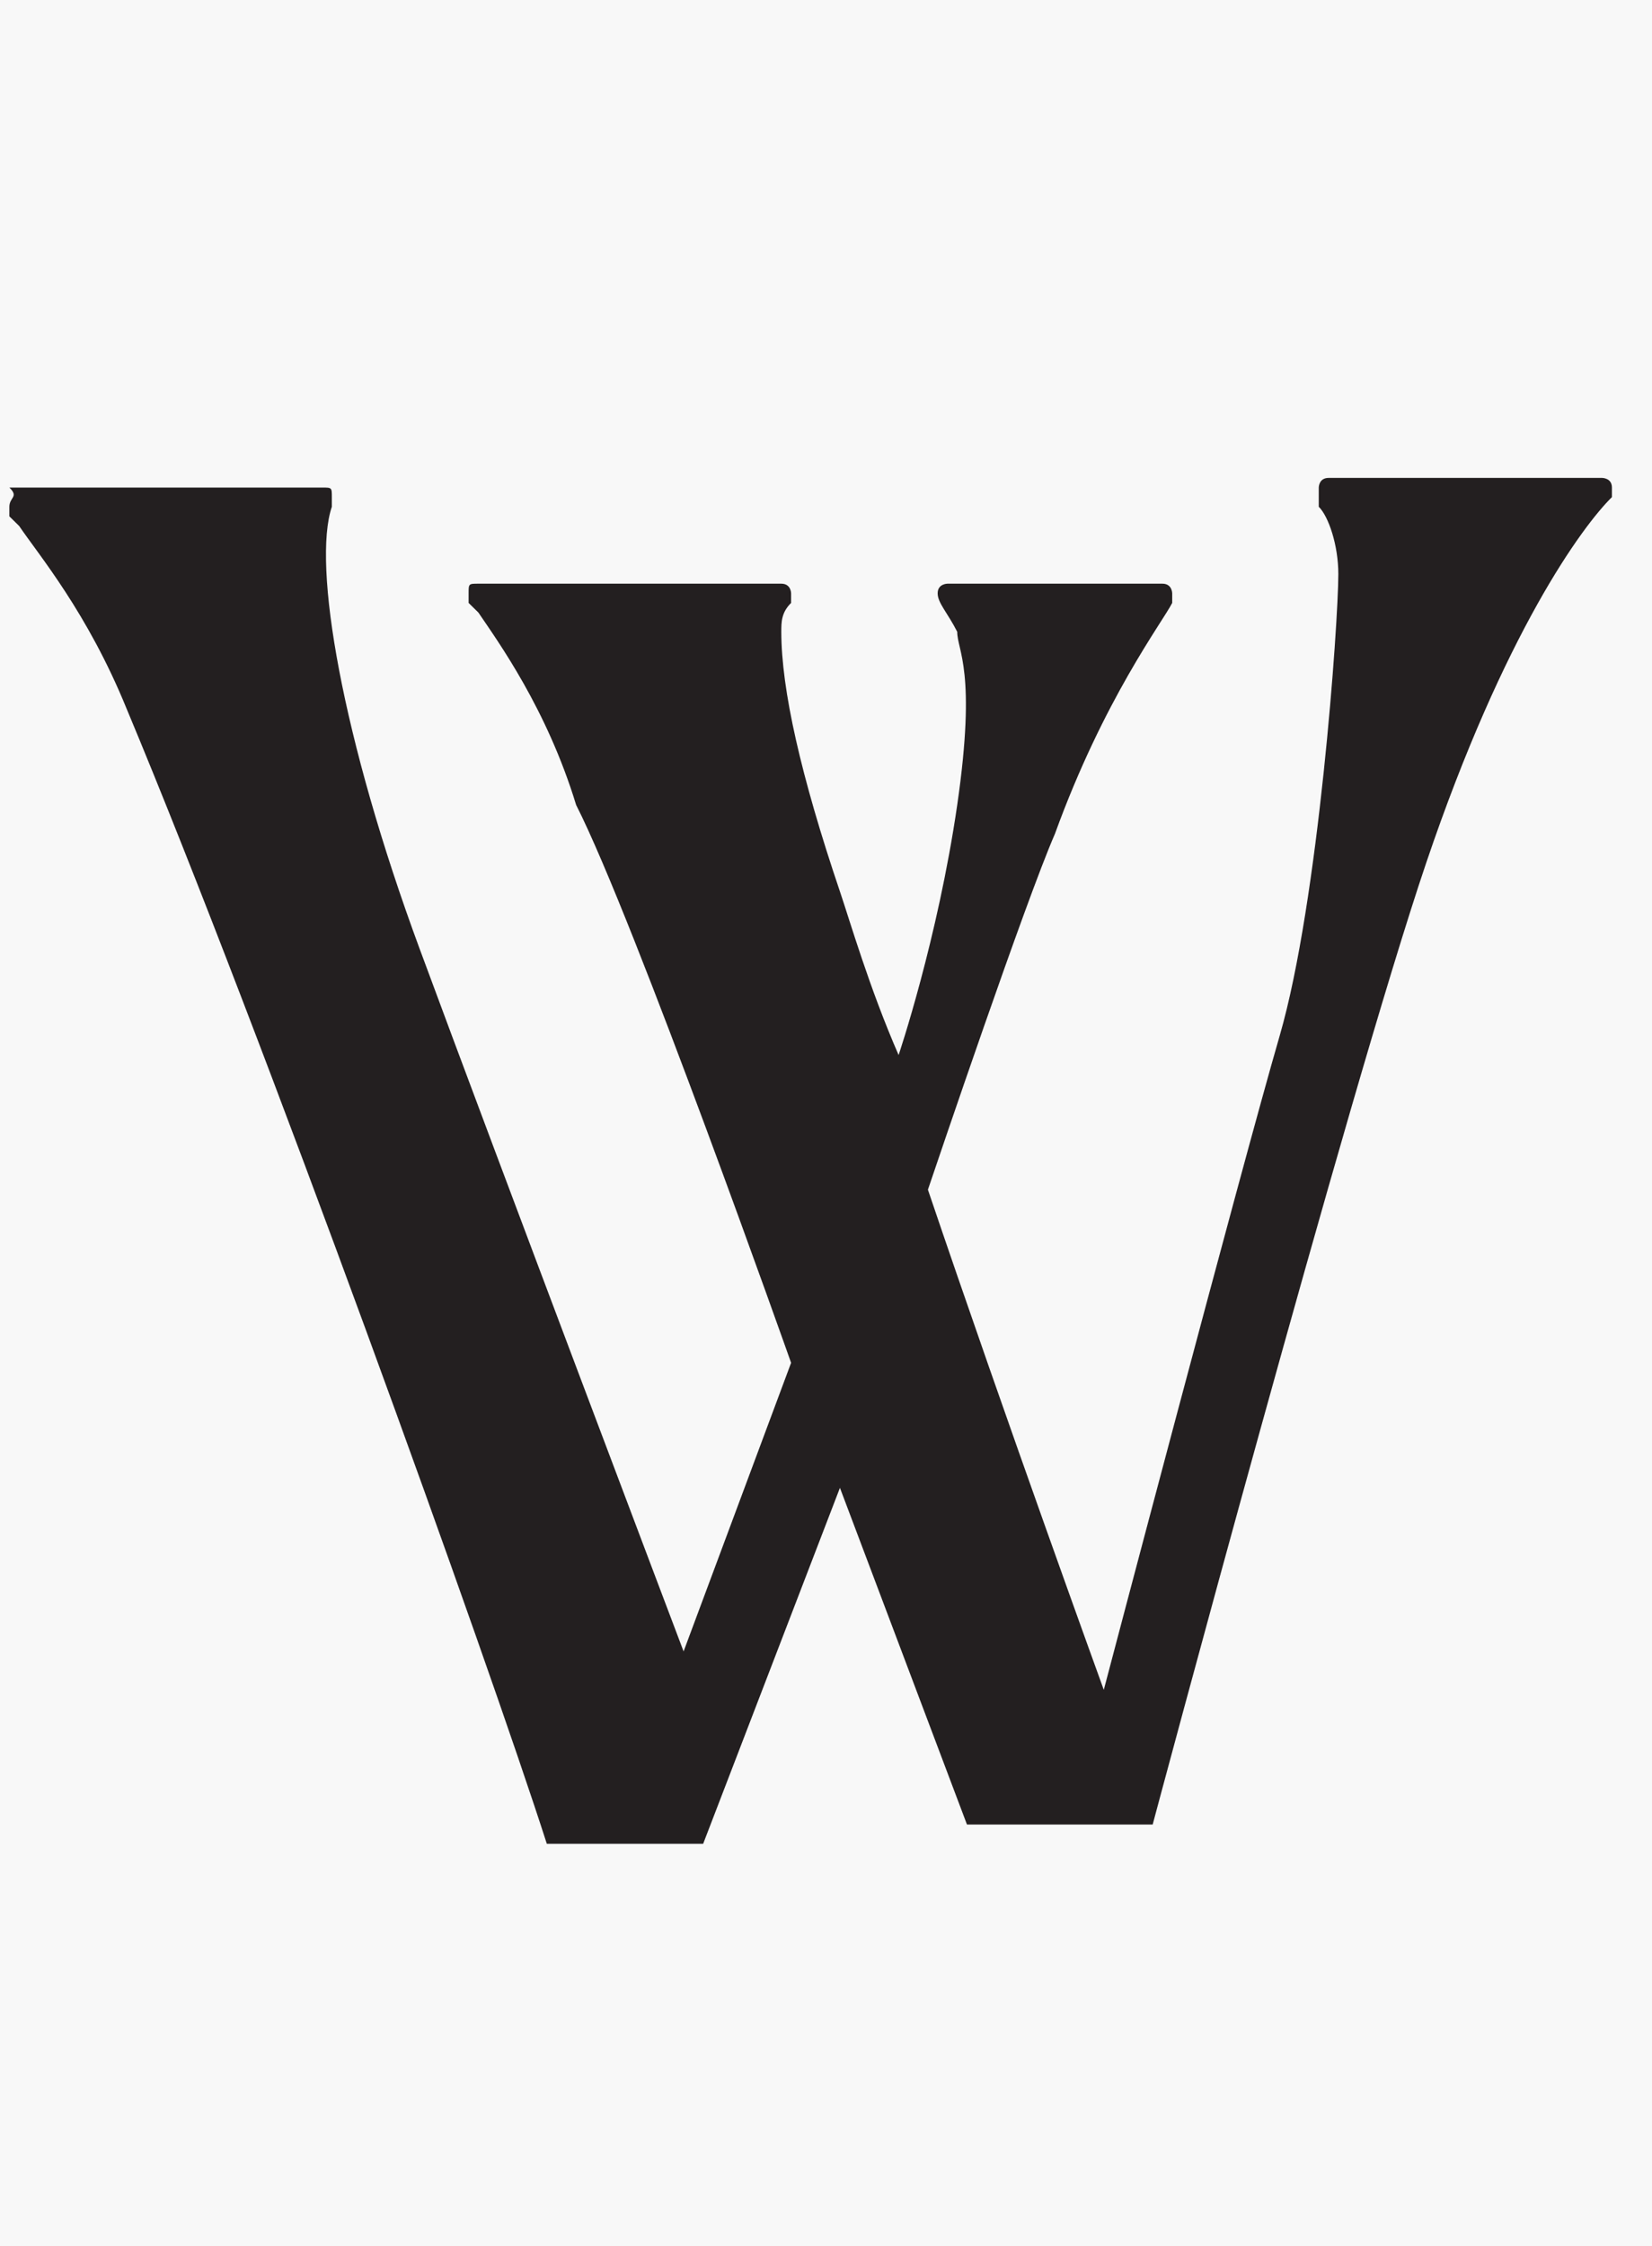 <svg width="39" height="53" viewBox="0 0 39 53" fill="none" xmlns="http://www.w3.org/2000/svg">
<rect x="-284.269" y="-149.932" width="553.168" height="416.582" fill="#F8F8F8"/>
<rect x="-256.668" y="-126.083" width="552.168" height="415.582" stroke="#B99A82"/>
<path d="M21.214 24.893C20.521 23.304 20.06 21.715 19.829 21.035C18.907 18.311 18.445 16.268 18.445 14.907C18.445 14.68 18.445 14.453 18.676 14.226C18.676 14.226 18.676 14.226 18.676 13.999C18.676 13.999 18.676 13.772 18.445 13.772H11.294C11.063 13.772 11.063 13.772 11.063 13.999V14.226L11.294 14.453C11.755 15.134 12.909 16.722 13.601 18.992C14.985 21.715 18.676 32.155 18.676 32.155L16.138 38.964C16.138 38.964 11.755 27.389 9.91 22.396C8.064 17.403 7.372 13.318 7.834 11.957C7.834 11.957 7.834 11.957 7.834 11.729C7.834 11.503 7.834 11.503 7.603 11.503H0.221C0.452 11.729 0.221 11.729 0.221 11.957V12.183C0.221 12.183 0.221 12.183 0.452 12.41C0.913 13.091 2.066 14.453 2.989 16.722C6.219 24.439 11.525 39.191 12.909 43.503H16.6L19.829 35.105L22.828 43.049H27.212C27.212 43.049 31.825 25.8 33.671 20.354C35.516 14.907 37.362 12.41 38.054 11.729V11.503C38.054 11.276 37.823 11.276 37.823 11.276H31.364C31.133 11.276 31.133 11.503 31.133 11.503V11.729C31.133 11.729 31.133 11.729 31.133 11.957C31.364 12.183 31.595 12.864 31.595 13.545C31.595 14.68 31.133 21.261 30.21 24.439C29.288 27.616 26.058 39.871 26.058 39.871C26.058 39.871 23.751 33.517 21.906 28.07C22.136 27.389 24.212 21.261 24.905 19.673C26.058 16.495 27.442 14.68 27.673 14.226C27.673 14.226 27.673 14.226 27.673 13.999C27.673 13.999 27.673 13.772 27.442 13.772H22.367C22.367 13.772 22.136 13.772 22.136 13.999C22.136 14.226 22.367 14.453 22.598 14.907C22.598 15.361 23.059 15.815 22.598 18.992C22.136 22.169 21.214 24.893 21.214 24.893Z" fill="#231F20"/>
</svg>
